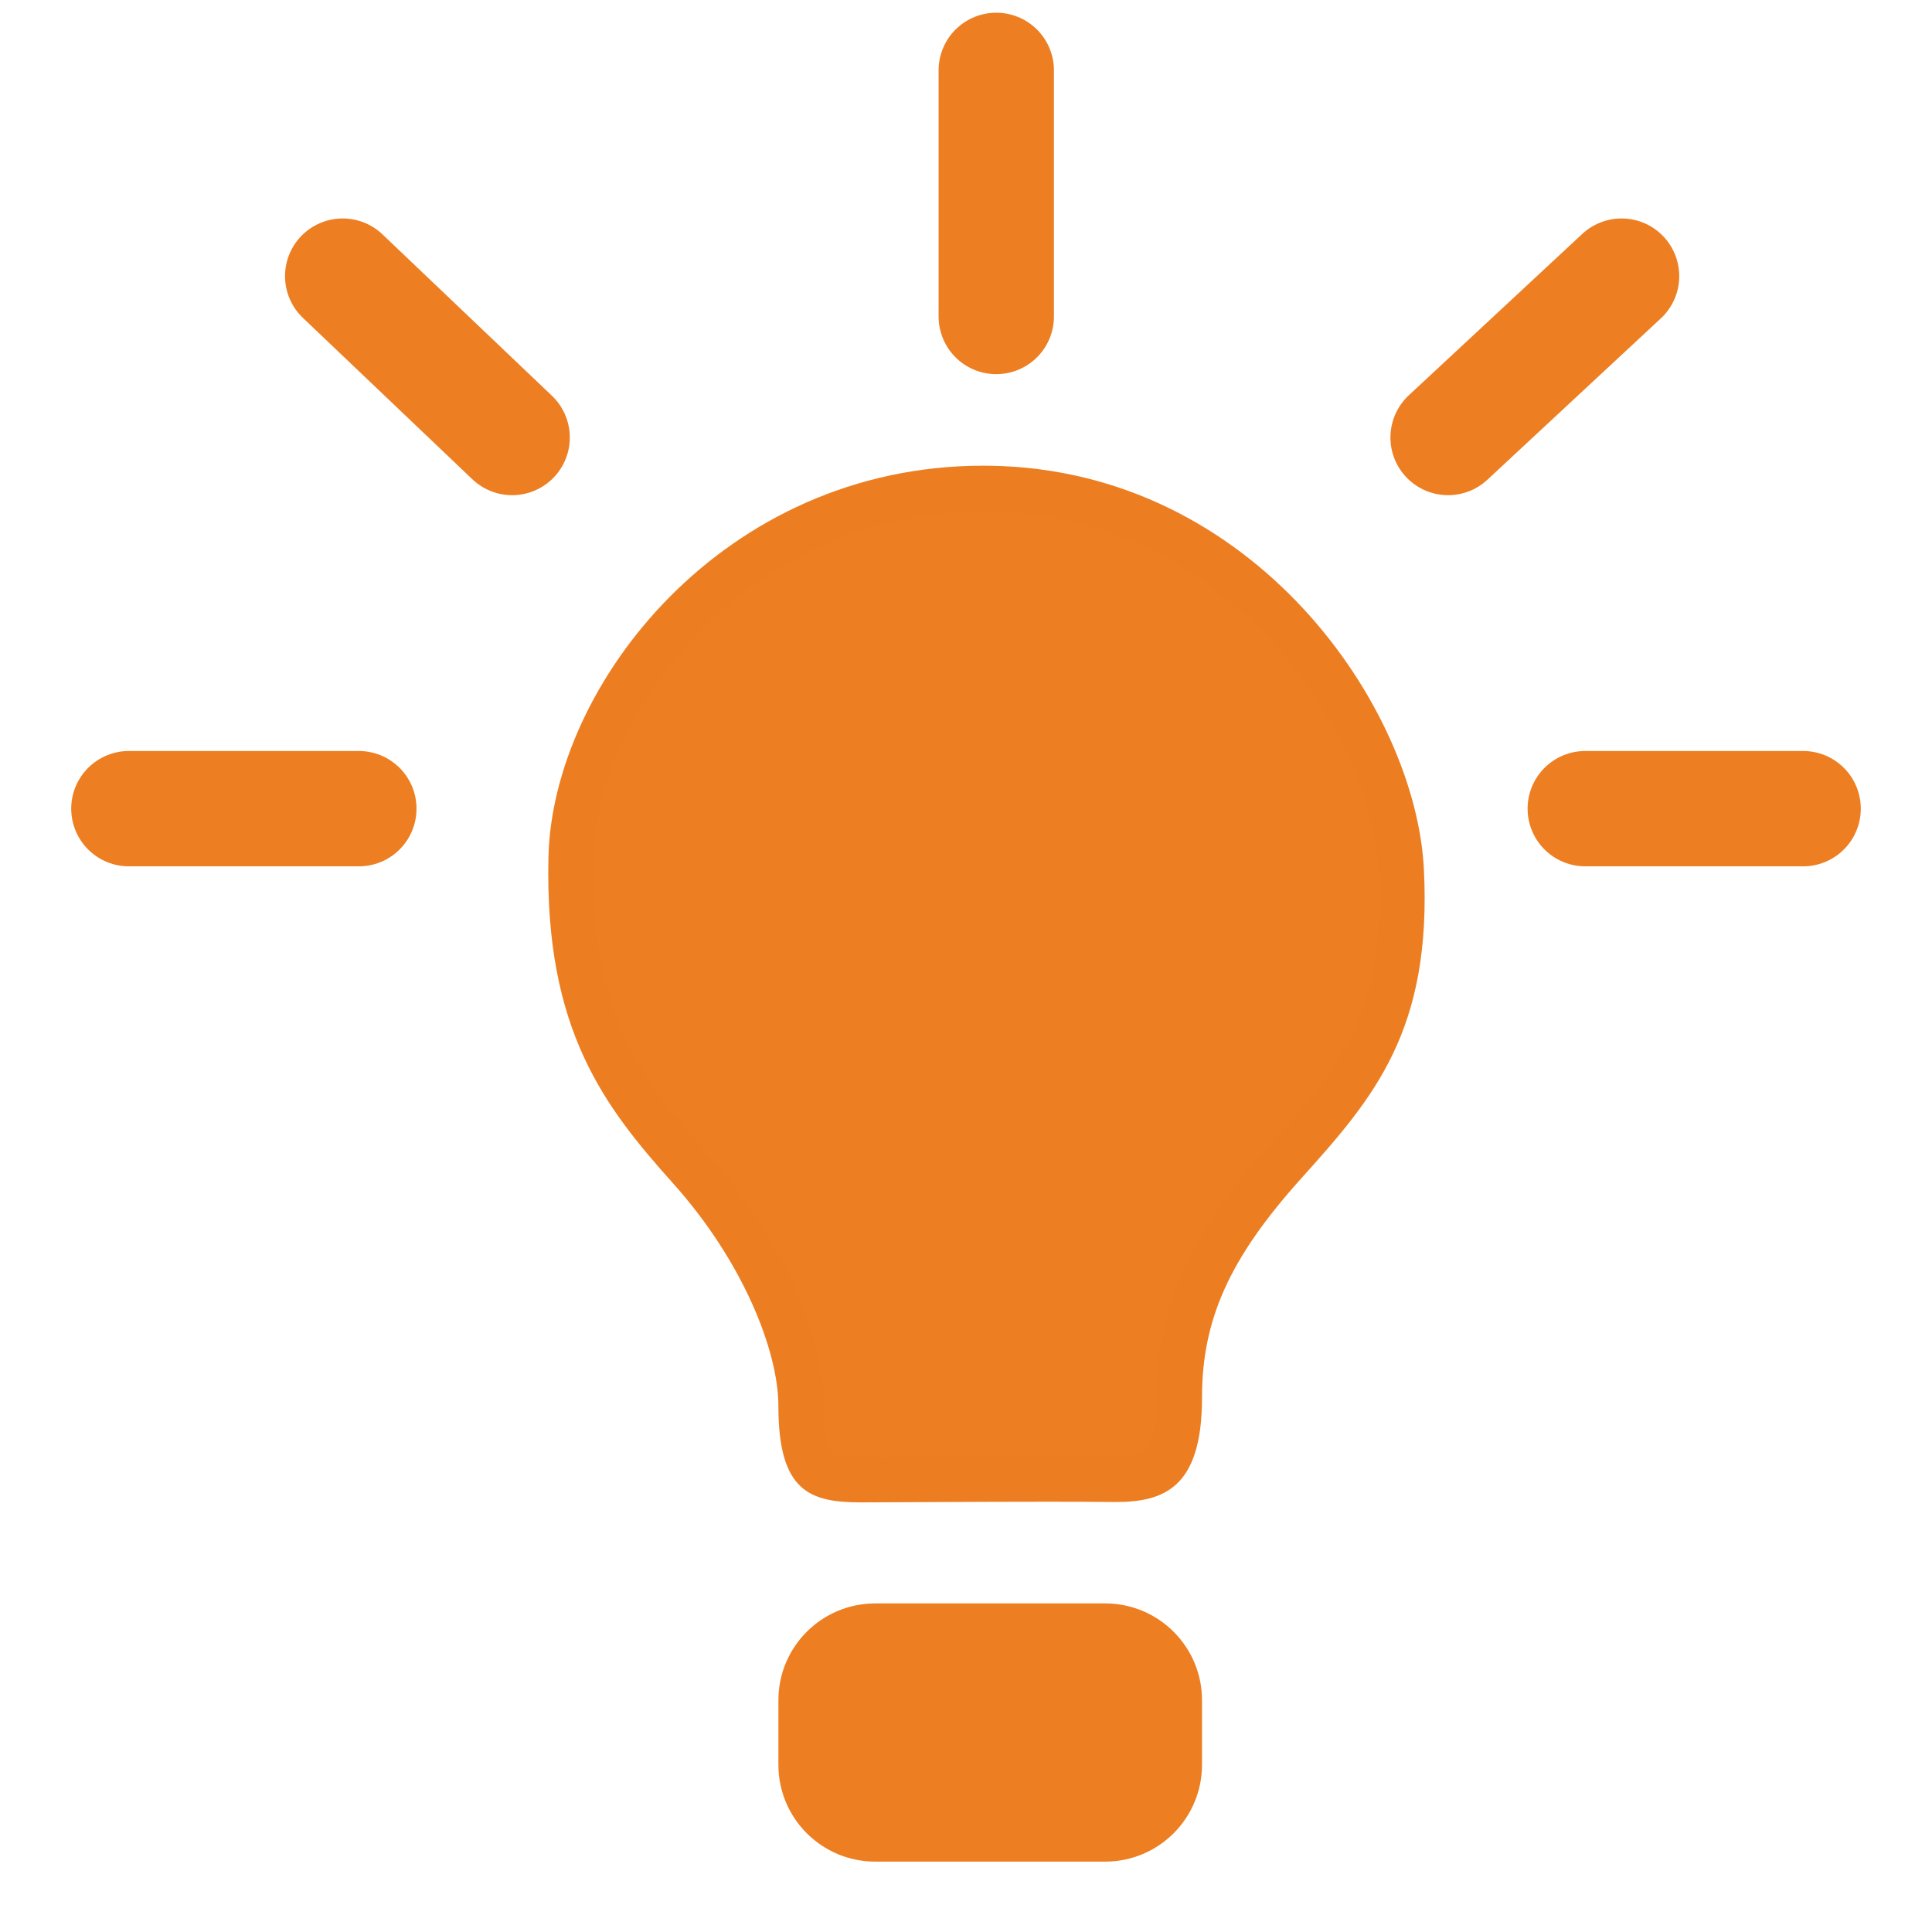 <?xml version="1.0" encoding="utf-8"?>
<!-- Generator: Adobe Illustrator 16.0.4, SVG Export Plug-In . SVG Version: 6.00 Build 0)  -->
<!DOCTYPE svg PUBLIC "-//W3C//DTD SVG 1.1//EN" "http://www.w3.org/Graphics/SVG/1.1/DTD/svg11.dtd">
<svg version="1.1" id="Ebene_1" xmlns="http://www.w3.org/2000/svg" xmlns:xlink="http://www.w3.org/1999/xlink" x="0px" y="0px"
	 width="552.756px" height="552.756px" viewBox="0 0 552.756 552.756" enable-background="new 0 0 552.756 552.756"
	 xml:space="preserve">
<line fill="none" stroke="#ED7E21" stroke-width="33" stroke-linecap="round" stroke-miterlimit="10" x1="98.048" y1="79.003" x2="146.526" y2="125.173"/>
<line fill="none" stroke="#ED7E21" stroke-width="33" stroke-linecap="round" stroke-miterlimit="10" x1="285.035" y1="20.137" x2="285.035" y2="90.545"/>
<line fill="none" stroke="#ED7E21" stroke-width="33" stroke-linecap="round" stroke-miterlimit="10" x1="463.94" y1="79.003" x2="414.31" y2="125.173"/>
<line fill="none" stroke="#ED7E21" stroke-width="33" stroke-linecap="round" stroke-miterlimit="10" x1="515.882" y1="231.363" x2="453.554" y2="231.363"/>
<line fill="none" stroke="#ED7E21" stroke-width="33" stroke-linecap="round" stroke-miterlimit="10" x1="102.665" y1="231.363" x2="36.874" y2="231.363"/>
<path fill="#ED7E21" d="M343.9,504.917c0,15.299-12.404,27.701-27.702,27.701h-65.791c-15.301,0-27.702-12.402-27.702-27.701
	v-18.469c0-15.297,12.401-27.701,27.702-27.701h65.791c15.298,0,27.702,12.404,27.702,27.701V504.917z"/>
<g>
	<path fill="#ED7E21" d="M246.354,423.337c-6.964,0-10.684-0.815-12.838-2.814c-2.861-2.654-4.311-8.759-4.311-18.145
		c0-19.507-12.726-46.837-31.666-68.006c-19.99-22.341-35.196-43.081-34.127-89.007c0.55-23.654,12.815-49.826,32.809-70.009
		c22.753-22.969,52.958-35.619,85.053-35.619c0.646,0,1.28,0.005,1.93,0.015c41.006,0.626,68.78,21.419,84.86,38.753
		c19.104,20.594,31.684,47.607,32.828,70.496c2.209,44.197-13.521,61.675-33.437,83.802c-21.628,24.032-30.055,42.84-30.055,67.079
		c0,21.676-7.517,23.352-18.136,23.352l-0.751-0.005c-4.686-0.054-10.969-0.081-18.675-0.081c-12.616,0-26.661,0.07-37.946,0.127
		c-6.786,0.033-12.339,0.062-15.505,0.062H246.354z"/>
	<path fill="#EC7E21" d="M281.273,146.237c0.612,0,1.215,0.005,1.831,0.014c15.997,0.244,31.301,3.854,45.486,10.729
		c12.826,6.217,24.503,14.946,34.707,25.945c18.113,19.525,30.03,44.968,31.103,66.4c2.075,41.518-12.124,57.294-31.777,79.13
		c-22.532,25.037-31.723,45.73-31.723,71.427c0,11.264-2.381,14.45-3.111,15.159c-1.156,1.123-4.024,1.692-8.523,1.692
		c-0.226,0-0.449-0.001-0.677-0.004c-4.776-0.056-10.909-0.082-18.751-0.082c-12.635,0-26.689,0.07-37.982,0.127
		c-6.888,0.034-12.329,0.062-15.501,0.062c-6.904,0-8.223-0.899-8.417-1.079c-0.022-0.021-2.232-2.2-2.232-13.38
		c0-21.32-13.08-49.716-33.322-72.341c-19.654-21.966-33.488-40.886-32.473-84.521c0.512-22.035,12.074-46.553,30.928-65.586
		C222.361,158.203,250.927,146.237,281.273,146.237 M281.273,133.237c-74.453,0-123.215,62.793-124.359,111.977
		c-1.155,49.633,16.159,71.562,35.781,93.492c19.622,21.932,30.01,47.514,30.01,63.672c0,24.48,9.157,27.459,23.649,27.459
		c0.012,0,0.024,0,0.036,0c8.318-0.003,33.081-0.189,53.448-0.189c7.001,0,13.484,0.021,18.601,0.081
		c0.277,0.003,0.552,0.005,0.827,0.005c14.03,0,24.635-4.355,24.635-29.852c0-22.089,7.609-39.645,28.386-62.73
		c20.776-23.084,37.405-42.305,35.098-88.476c-2.309-46.169-48.479-114.269-124.081-115.423
		C282.62,133.242,281.952,133.237,281.273,133.237L281.273,133.237z"/>
</g>
</svg>
